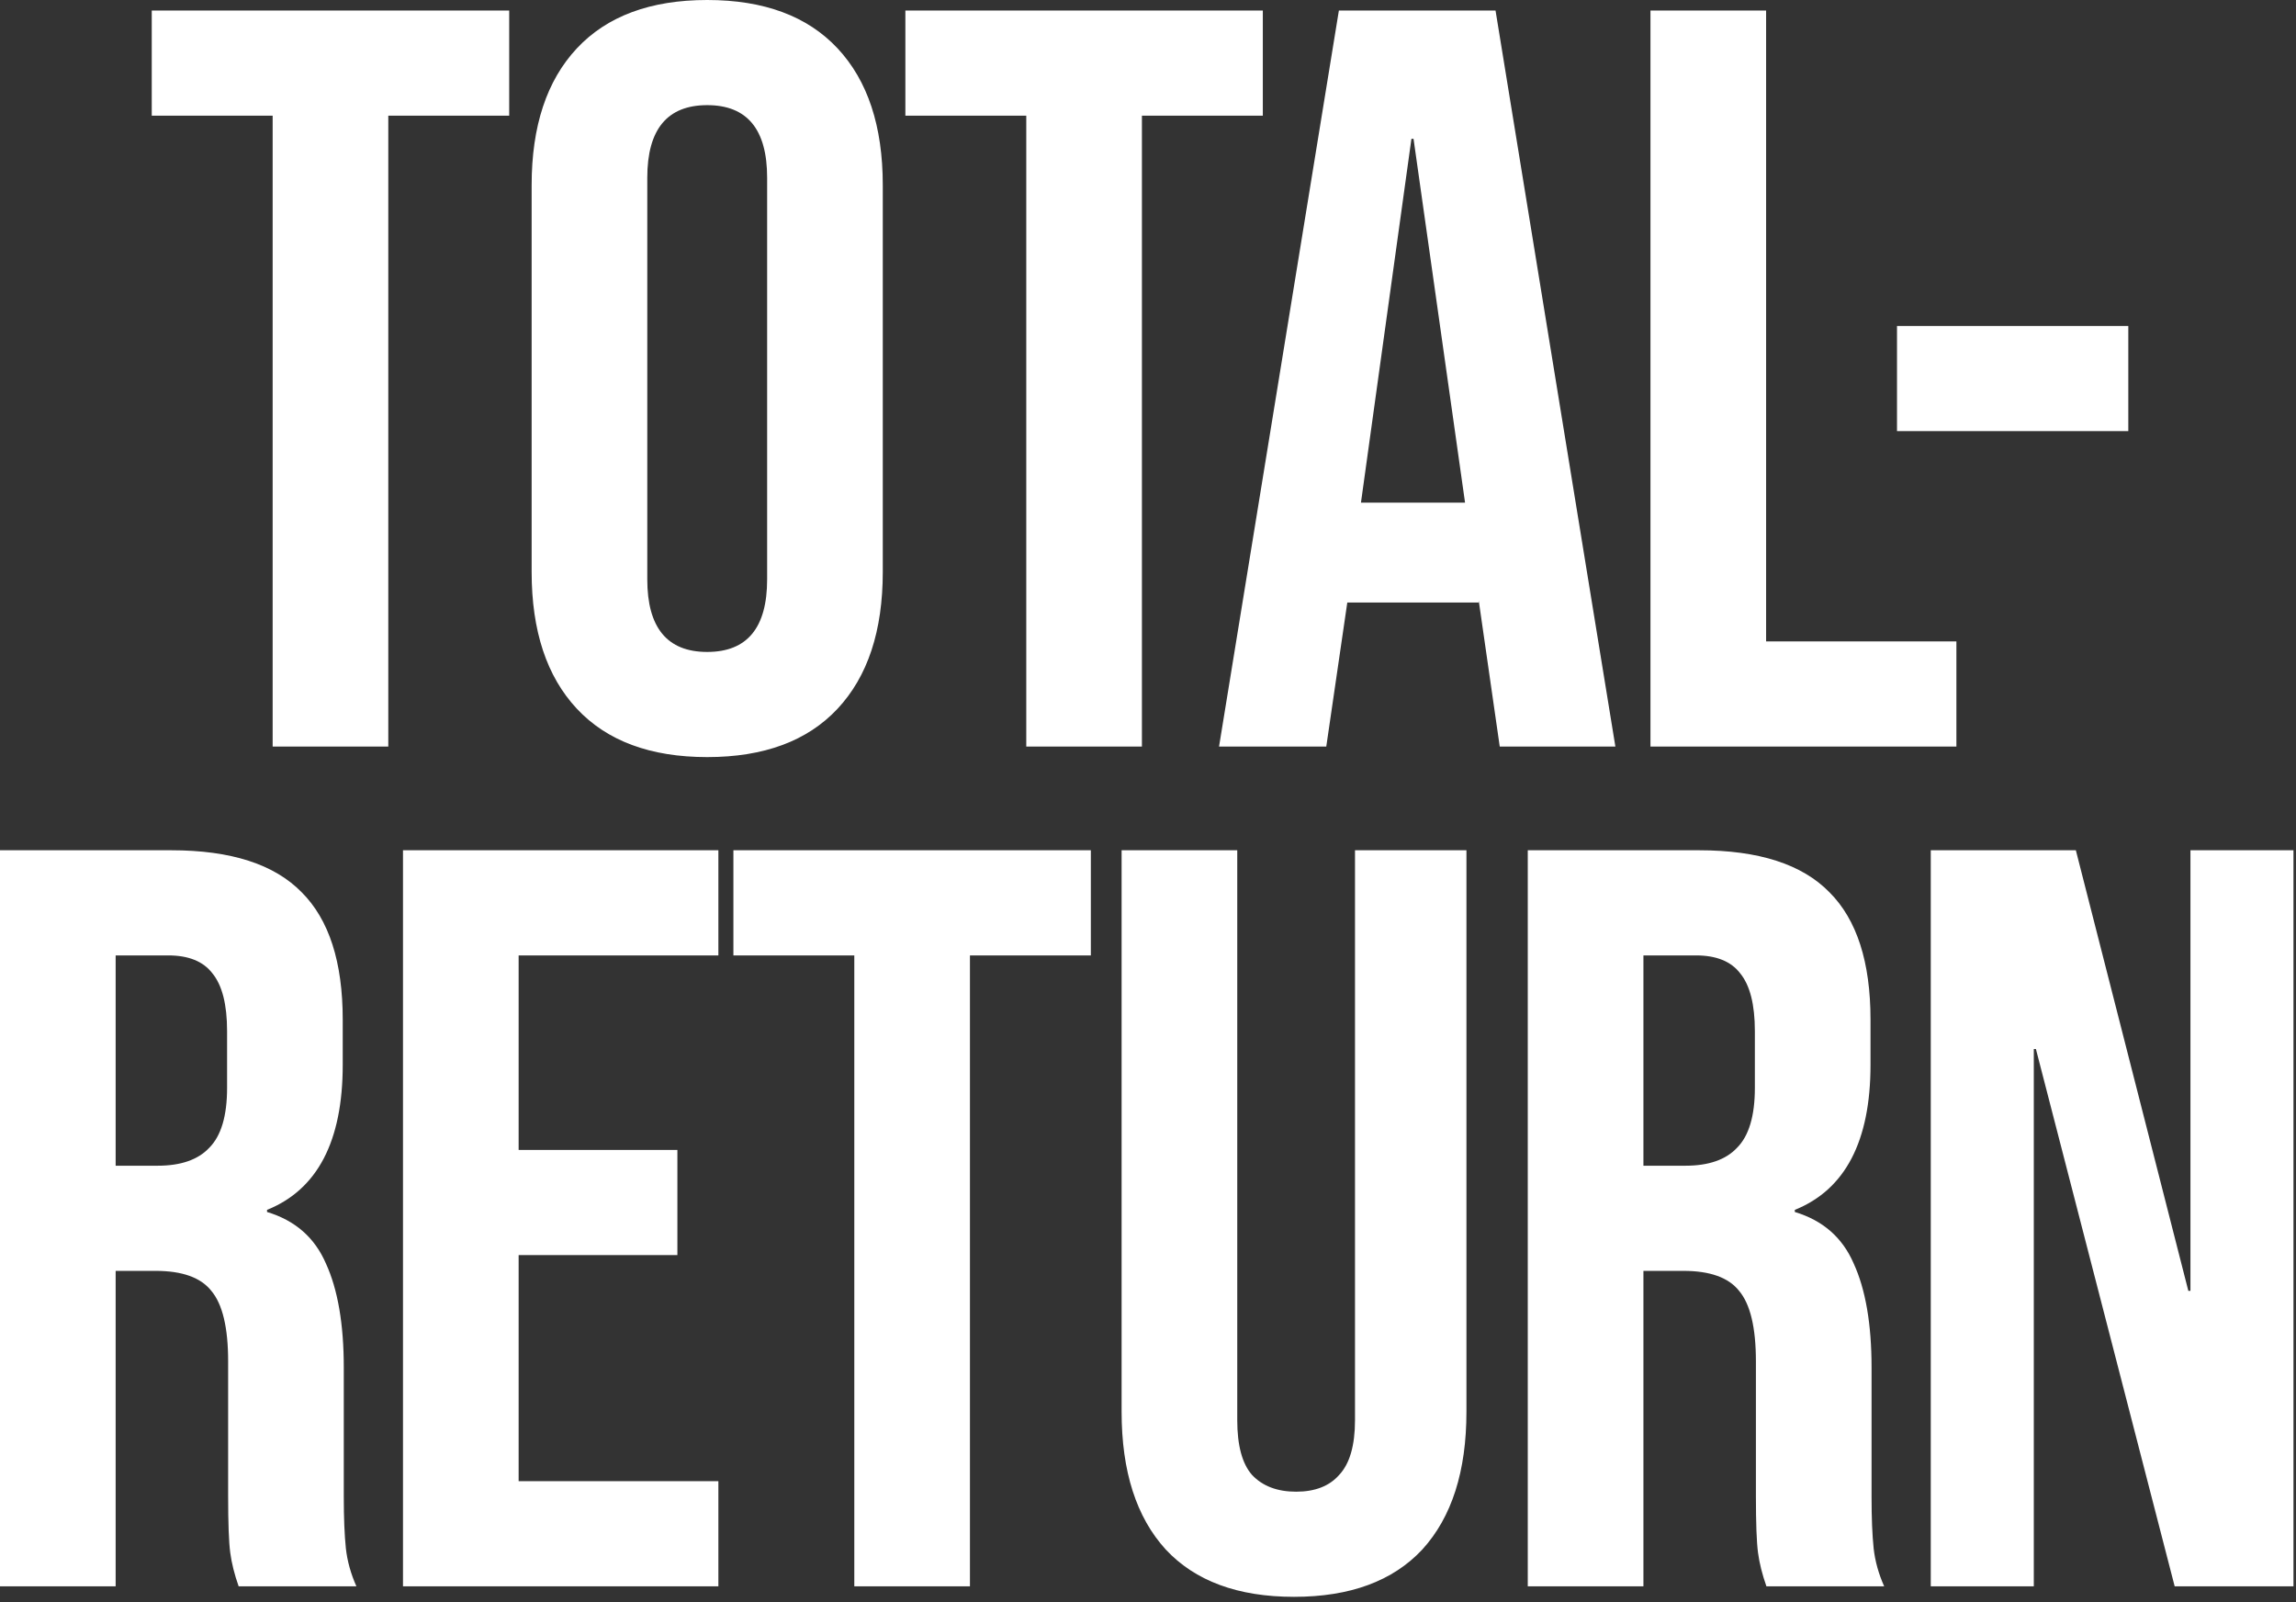 <svg width="268" height="187" viewBox="0 0 268 187" fill="none" xmlns="http://www.w3.org/2000/svg">
<rect x="0" y="0" width="268" height="187" fill="#333333" stroke="none"/>
<path d="M31.825 13.499H17.713V1.227H59.436V13.499H45.324V87.127H31.825V13.499ZM82.549 88.354C75.923 88.354 70.85 86.473 67.333 82.71C63.815 78.946 62.056 73.629 62.056 66.757V21.598C62.056 14.726 63.815 9.408 67.333 5.645C70.85 1.882 75.923 7.06808e-06 82.549 7.06808e-06C89.176 7.06808e-06 94.248 1.882 97.766 5.645C101.284 9.408 103.042 14.726 103.042 21.598V66.757C103.042 73.629 101.284 78.946 97.766 82.71C94.248 86.473 89.176 88.354 82.549 88.354ZM82.549 76.083C87.212 76.083 89.544 73.26 89.544 67.616V20.739C89.544 15.094 87.212 12.271 82.549 12.271C77.886 12.271 75.554 15.094 75.554 20.739V67.616C75.554 73.26 77.886 76.083 82.549 76.083ZM119.791 13.499H105.679V1.227H147.402V13.499H133.29V87.127H119.791V13.499ZM156.281 1.227H174.566L188.555 87.127H175.057L172.602 70.07V70.315H157.263L154.809 87.127H142.292L156.281 1.227ZM171.007 58.657L164.994 16.198H164.749L158.858 58.657H171.007ZM192.65 1.227H206.148V74.856H228.36V87.127H192.65V1.227ZM221.427 38.041H248.425V50.313H221.427V38.041ZM0 99.227H20.003C26.956 99.227 32.029 100.863 35.219 104.136C38.41 107.326 40.005 112.276 40.005 118.984V124.261C40.005 133.178 37.06 138.823 31.17 141.195V141.441C34.442 142.423 36.733 144.427 38.042 147.454C39.432 150.481 40.128 154.53 40.128 159.603V174.697C40.128 177.151 40.21 179.155 40.373 180.71C40.537 182.182 40.946 183.655 41.6 185.127H27.856C27.366 183.736 27.038 182.428 26.875 181.2C26.711 179.973 26.629 177.764 26.629 174.574V158.866C26.629 154.94 25.975 152.199 24.666 150.645C23.439 149.09 21.271 148.313 18.162 148.313H13.499V185.127H0V99.227ZM18.407 136.041C21.107 136.041 23.111 135.346 24.42 133.955C25.811 132.565 26.506 130.233 26.506 126.961V120.334C26.506 117.225 25.934 114.976 24.788 113.585C23.725 112.194 22.007 111.499 19.634 111.499H13.499V136.041H18.407ZM47.039 99.227H83.853V111.499H60.538V134.201H79.068V146.472H60.538V172.856H83.853V185.127H47.039V99.227ZM99.718 111.499H85.606V99.227H127.329V111.499H113.217V185.127H99.718V111.499ZM151.044 186.354C144.5 186.354 139.509 184.514 136.073 180.832C132.637 177.069 130.919 171.71 130.919 164.757V99.227H144.418V165.738C144.418 168.684 144.99 170.811 146.136 172.12C147.363 173.428 149.081 174.083 151.29 174.083C153.499 174.083 155.176 173.428 156.321 172.12C157.548 170.811 158.162 168.684 158.162 165.738V99.227H171.17V164.757C171.17 171.71 169.452 177.069 166.016 180.832C162.58 184.514 157.589 186.354 151.044 186.354ZM178.329 99.227H198.332C205.285 99.227 210.358 100.863 213.548 104.136C216.739 107.326 218.334 112.276 218.334 118.984V124.261C218.334 133.178 215.389 138.823 209.499 141.195V141.441C212.771 142.423 215.062 144.427 216.371 147.454C217.761 150.481 218.457 154.53 218.457 159.603V174.697C218.457 177.151 218.539 179.155 218.702 180.71C218.866 182.182 219.275 183.655 219.929 185.127H206.185C205.695 183.736 205.367 182.428 205.204 181.2C205.04 179.973 204.958 177.764 204.958 174.574V158.866C204.958 154.94 204.304 152.199 202.995 150.645C201.768 149.09 199.6 148.313 196.491 148.313H191.828V185.127H178.329V99.227ZM196.736 136.041C199.436 136.041 201.44 135.346 202.749 133.955C204.14 132.565 204.836 130.233 204.836 126.961V120.334C204.836 117.225 204.263 114.976 203.118 113.585C202.054 112.194 200.336 111.499 197.963 111.499H191.828V136.041H196.736ZM225.368 99.227H242.303L255.433 150.645H255.679V99.227H267.705V185.127H253.838L237.64 122.42H237.394V185.127H225.368V99.227Z" fill="white"/>
</svg>
